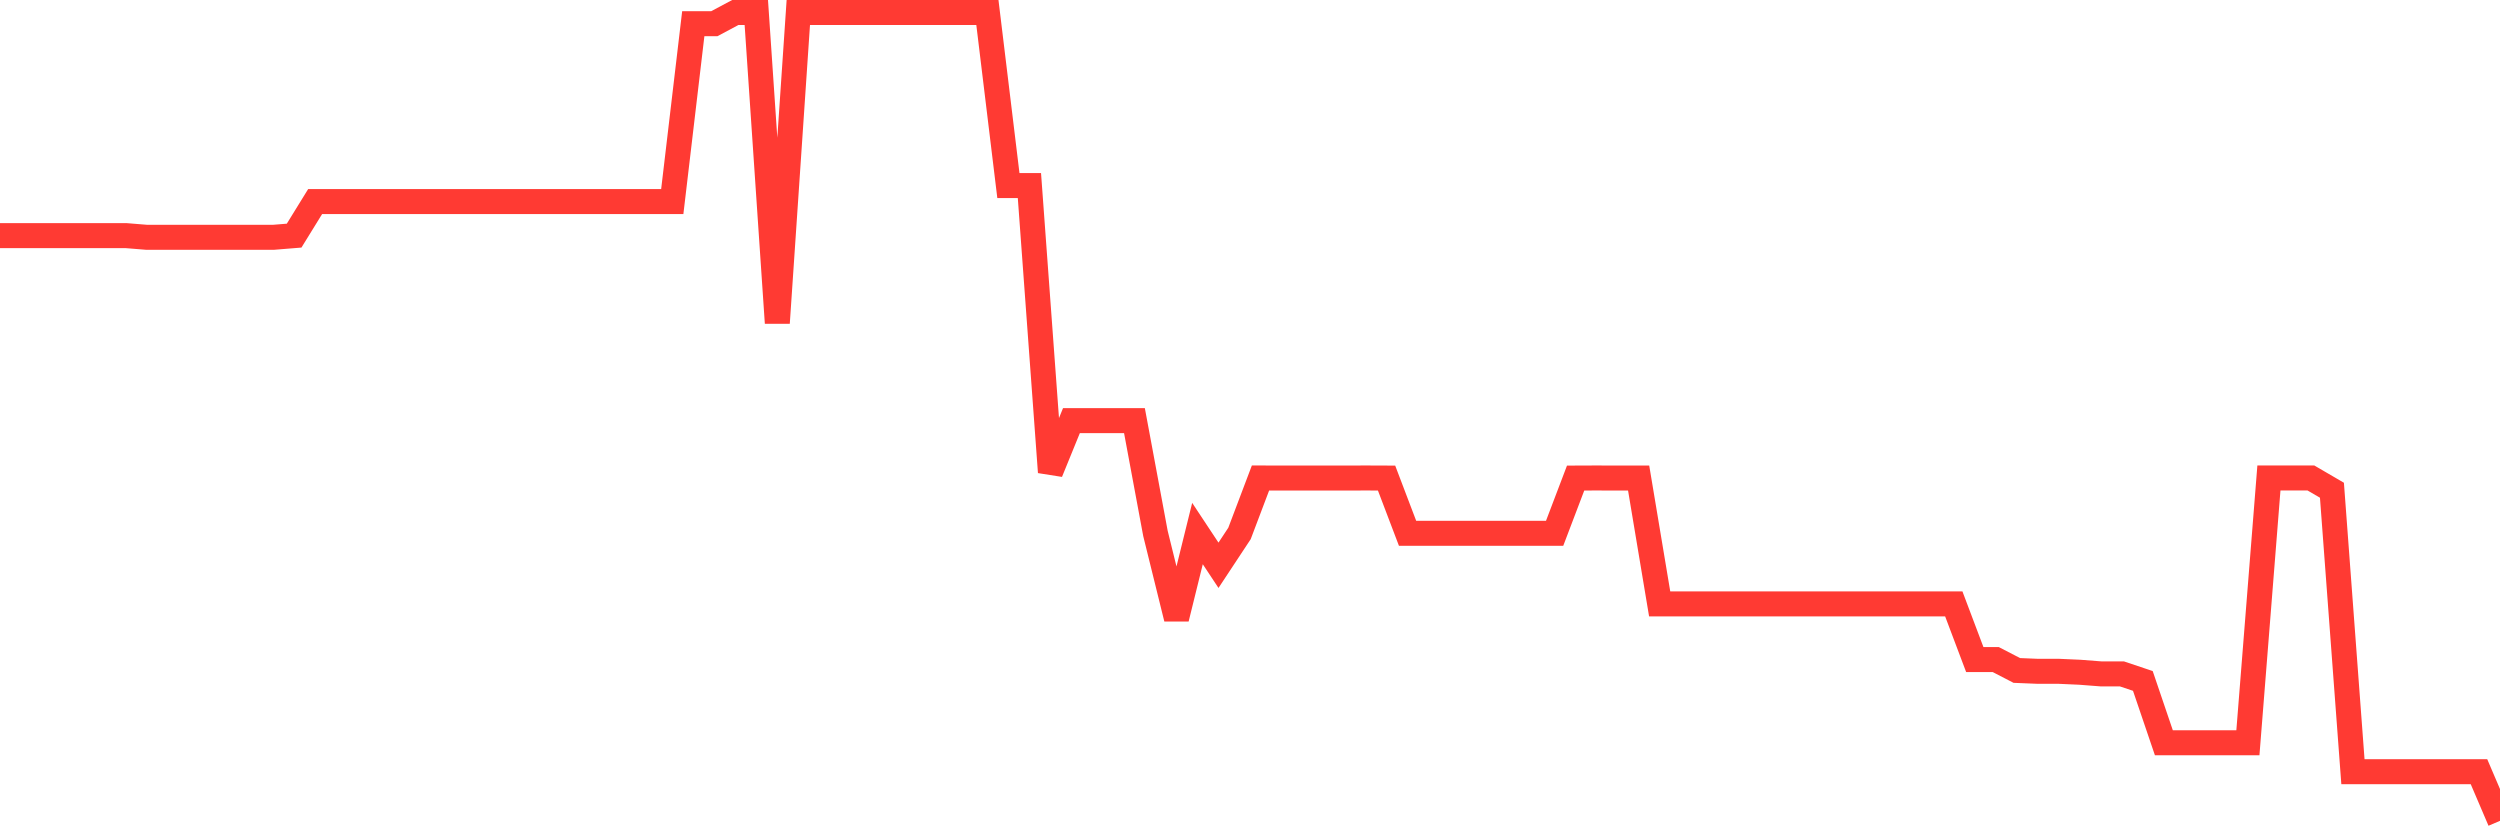 <svg
  xmlns="http://www.w3.org/2000/svg"
  xmlns:xlink="http://www.w3.org/1999/xlink"
  width="120"
  height="40"
  viewBox="0 0 120 40"
  preserveAspectRatio="none"
>
  <polyline
    points="0,11.31 1.008,11.31 2.017,11.31 3.025,11.31 4.034,11.31 5.042,11.31 6.05,11.31 7.059,11.392 8.067,11.392 9.076,11.392 10.084,11.392 11.092,11.392 12.101,11.392 13.109,11.392 14.118,11.31 15.126,9.676 16.134,9.676 17.143,9.676 18.151,9.676 19.16,9.676 20.168,9.676 21.176,9.676 22.185,9.676 23.193,9.676 24.202,9.676 25.21,9.676 26.218,9.676 27.227,9.676 28.235,9.676 29.244,9.676 30.252,9.676 31.261,9.676 32.269,9.676 33.277,1.139 34.286,1.139 35.294,0.6 36.303,0.6 37.311,15.501 38.319,0.6 39.328,0.6 40.336,0.6 41.345,0.6 42.353,0.6 43.361,0.6 44.37,0.6 45.378,0.6 46.387,0.6 47.395,0.6 48.403,8.908 49.412,8.908 50.42,22.665 51.429,20.19 52.437,20.19 53.445,20.19 54.454,20.19 55.462,25.606 56.471,29.691 57.479,25.61 58.487,27.134 59.496,25.606 60.504,22.943 61.513,22.947 62.521,22.947 63.529,22.947 64.538,22.947 65.546,22.943 66.555,22.947 67.563,25.598 68.571,25.598 69.58,25.598 70.588,25.598 71.597,25.598 72.605,25.598 73.613,25.598 74.622,25.598 75.63,22.947 76.639,22.943 77.647,22.947 78.655,22.947 79.664,28.988 80.672,28.988 81.681,28.988 82.689,28.988 83.697,28.988 84.706,28.988 85.714,28.988 86.723,28.988 87.731,28.988 88.739,28.988 89.748,28.988 90.756,28.988 91.765,28.988 92.773,28.988 93.782,28.988 94.79,31.66 95.798,31.66 96.807,32.182 97.815,32.223 98.824,32.223 99.832,32.268 100.84,32.346 101.849,32.346 102.857,32.685 103.866,35.654 104.874,35.654 105.882,35.654 106.891,35.654 107.899,35.654 108.908,22.943 109.916,22.943 110.924,22.943 111.933,23.531 112.941,37.043 113.95,37.043 114.958,37.043 115.966,37.043 116.975,37.043 117.983,37.043 118.992,37.043 120,39.4"
    fill="none"
    stroke="#ff3a33"
    stroke-width="1.2"
  >
  </polyline>
</svg>